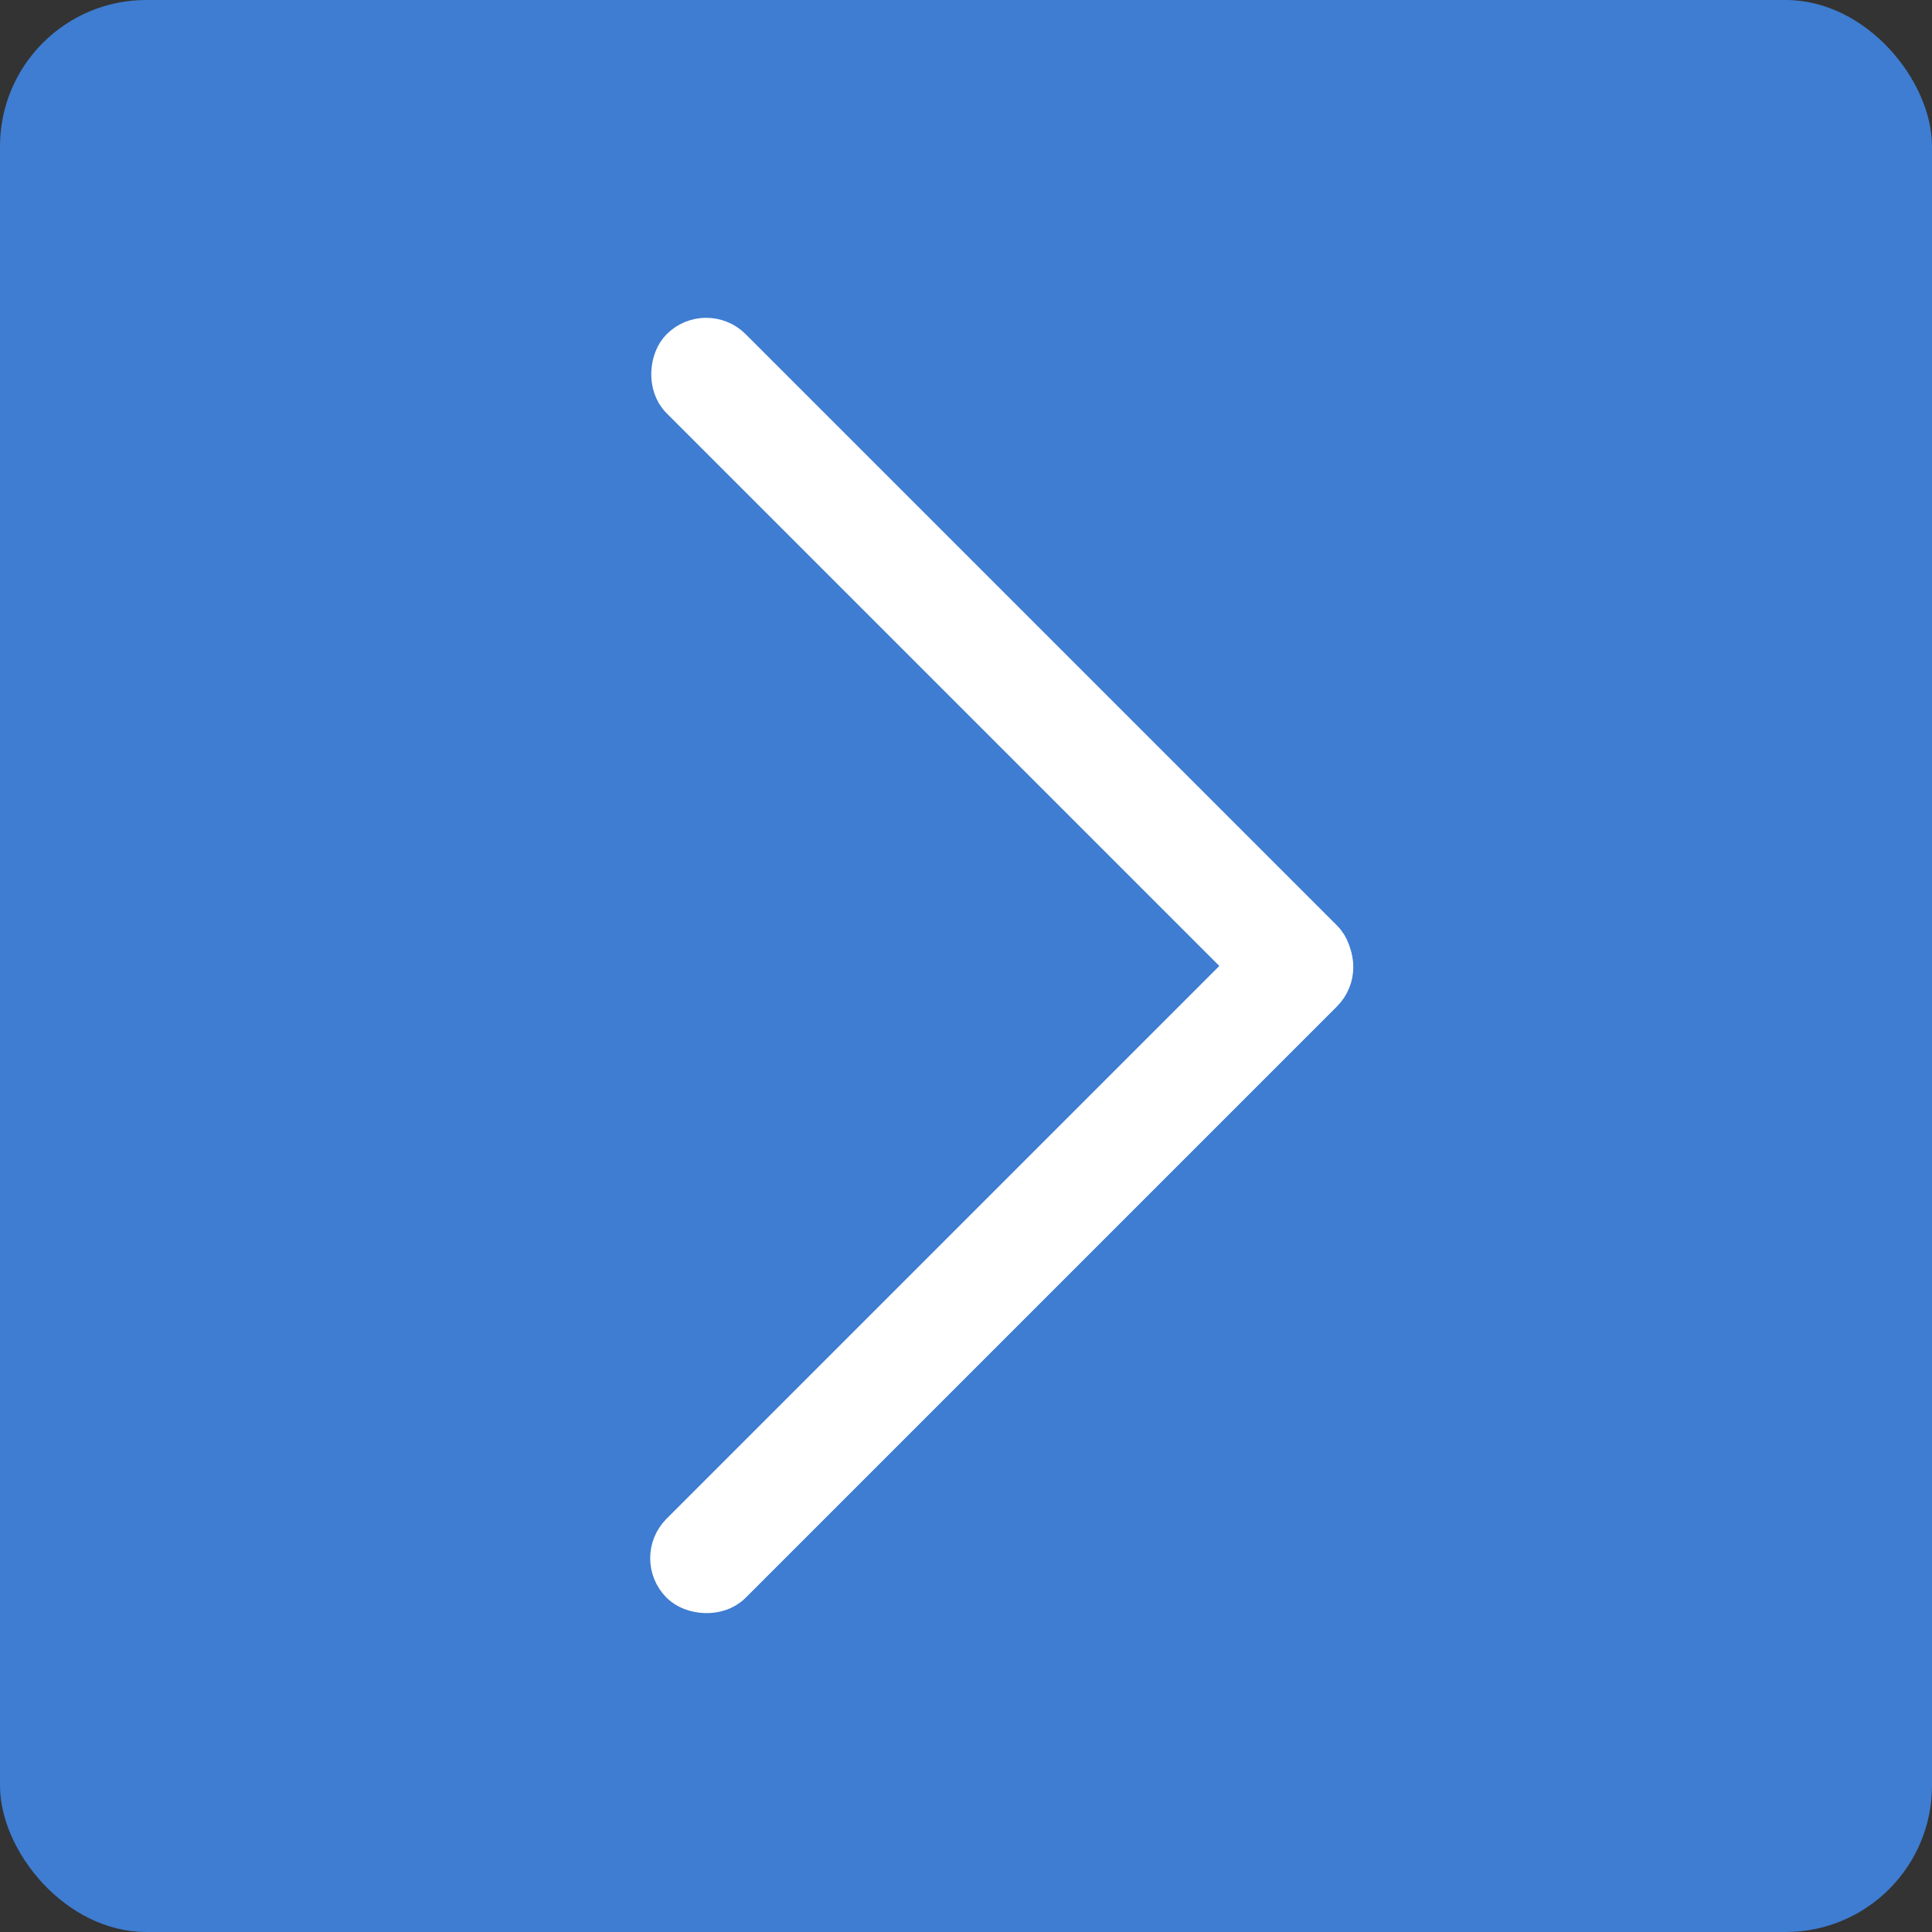 <?xml version="1.0" encoding="UTF-8"?> <svg xmlns="http://www.w3.org/2000/svg" id="_Слой_2" data-name="Слой 2" viewBox="0 0 108 108"><rect x="0" y="0" width="108" height="108" fill="#333333" stroke="none"/> <defs> <style> .cls-1 { fill: #3e7dd1; } .cls-2 { fill: #fff; stroke: #fff; stroke-miterlimit: 10; stroke-width: 2px; } </style> </defs> <g id="_Слой_1-2" data-name="Слой 1"> <g> <rect class="cls-1" width="108" height="108" rx="8.18" ry="8.18"></rect> <g> <rect class="cls-2" x="30.5" y="35.3" width="50.99" height="4.25" rx="2.12" ry="2.12" transform="translate(42.87 -28.64) rotate(45)"></rect> <rect class="cls-2" x="30.5" y="68.45" width="50.99" height="4.25" rx="2.12" ry="2.12" transform="translate(-33.5 60.27) rotate(-45)"></rect> </g> </g> </g> </svg> 